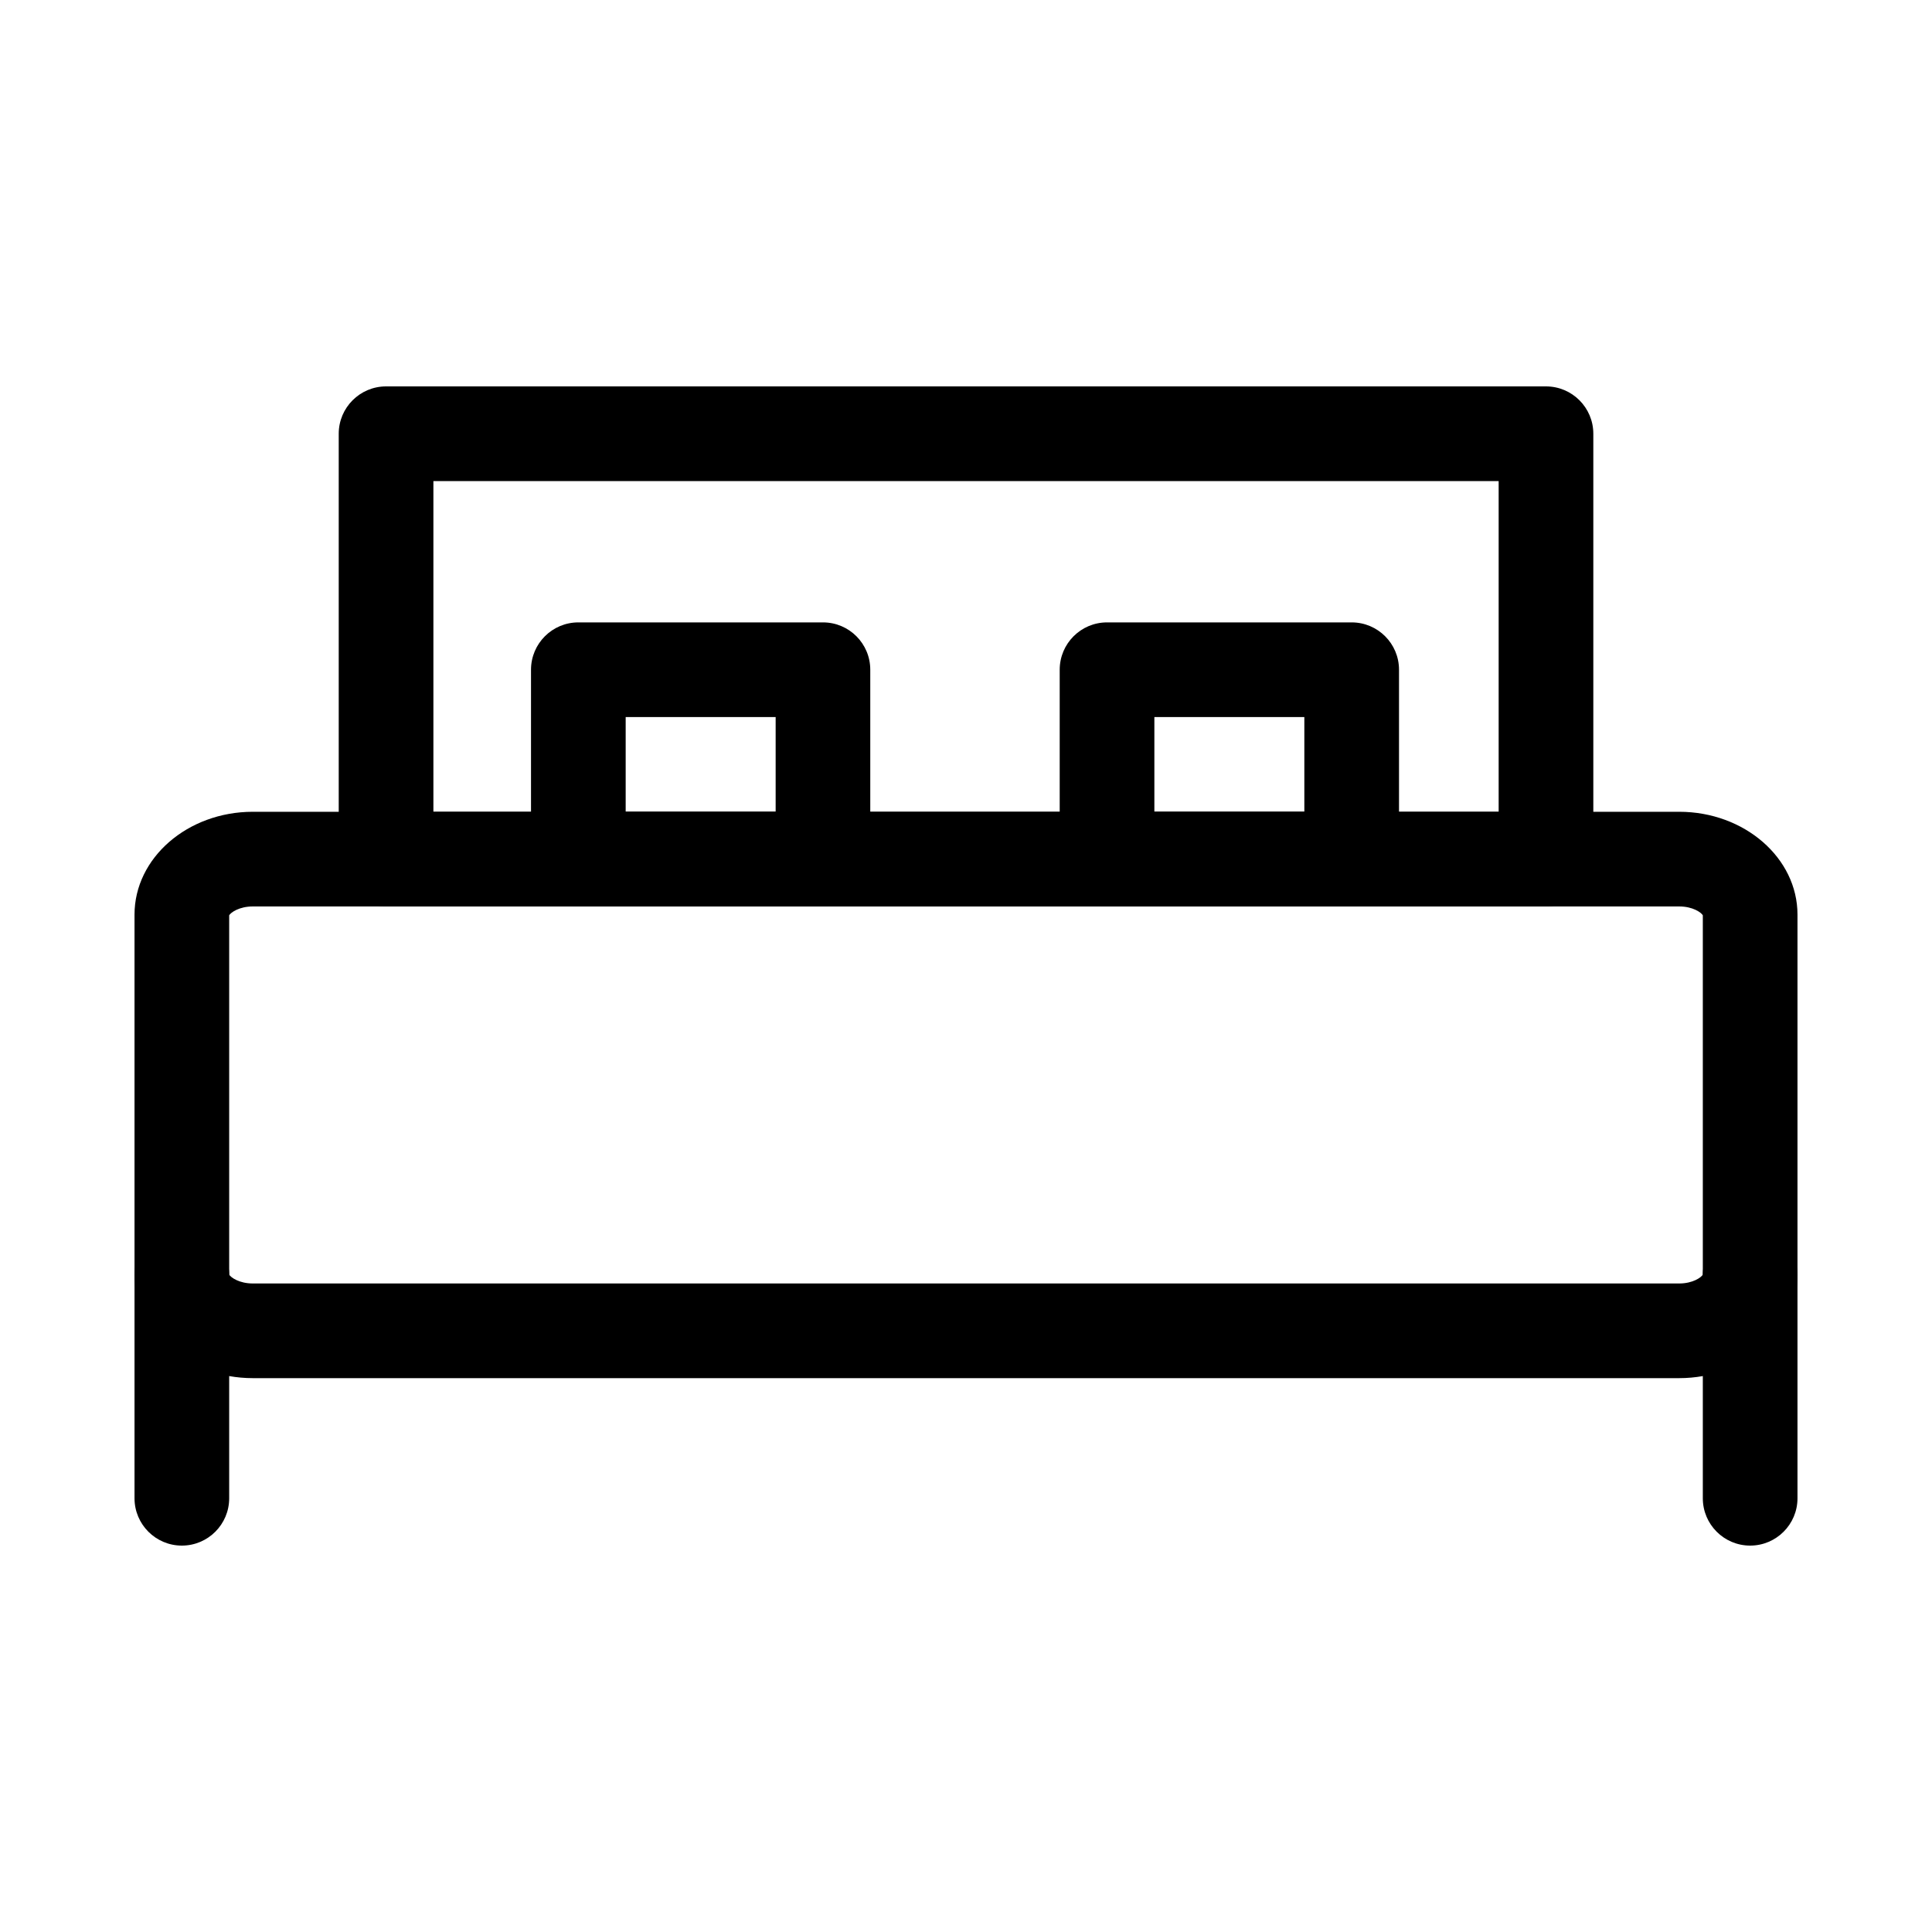 <svg width="40" height="40" viewBox="0 0 40 40" fill="none" xmlns="http://www.w3.org/2000/svg">
<path d="M34.765 28.533H5.235C3.884 28.533 2.785 27.578 2.785 26.404V18.936C2.785 17.762 3.884 16.807 5.235 16.807H34.765C36.116 16.807 37.215 17.762 37.215 18.936V26.404C37.215 27.578 36.116 28.533 34.765 28.533ZM4.745 26.39C4.779 26.449 4.954 26.573 5.235 26.573H34.765C35.047 26.573 35.221 26.449 35.255 26.39V18.95C35.221 18.891 35.047 18.767 34.765 18.767H5.235C4.954 18.767 4.779 18.891 4.745 18.95V26.39Z" fill="currentColor"/>
<path d="M32.008 18.767H7.993C7.452 18.767 7.013 18.328 7.013 17.787V8.98C7.013 8.439 7.452 8 7.993 8H32.008C32.549 8 32.988 8.439 32.988 8.98V17.787C32.988 18.328 32.549 18.767 32.008 18.767ZM8.973 16.807H31.028V9.96H8.973V16.807Z" fill="currentColor"/>
<path d="M3.765 32C3.224 32 2.785 31.561 2.785 31.02V26.404C2.785 25.863 3.224 25.424 3.765 25.424C4.306 25.424 4.745 25.863 4.745 26.404V31.02C4.745 31.561 4.306 32 3.765 32Z" fill="currentColor"/>
<path d="M36.235 32C35.694 32 35.255 31.561 35.255 31.02V26.404C35.255 25.863 35.694 25.424 36.235 25.424C36.776 25.424 37.215 25.863 37.215 26.404V31.02C37.215 31.561 36.776 32 36.235 32Z" fill="currentColor"/>
<path d="M17.038 18.767H11.974C11.433 18.767 10.994 18.328 10.994 17.787V13.866C10.994 13.325 11.433 12.886 11.974 12.886H17.039C17.58 12.886 18.018 13.325 18.018 13.866V17.787C18.018 18.328 17.58 18.767 17.038 18.767ZM12.954 16.807H16.059V14.846H12.954V16.807Z" fill="currentColor"/>
<path d="M27.985 18.767H22.92C22.379 18.767 21.94 18.328 21.94 17.787V13.866C21.94 13.325 22.379 12.886 22.92 12.886H27.985C28.526 12.886 28.965 13.325 28.965 13.866V17.787C28.965 18.328 28.526 18.767 27.985 18.767ZM23.9 16.807H27.005V14.846H23.9V16.807Z" fill="currentColor"/>
</svg>
